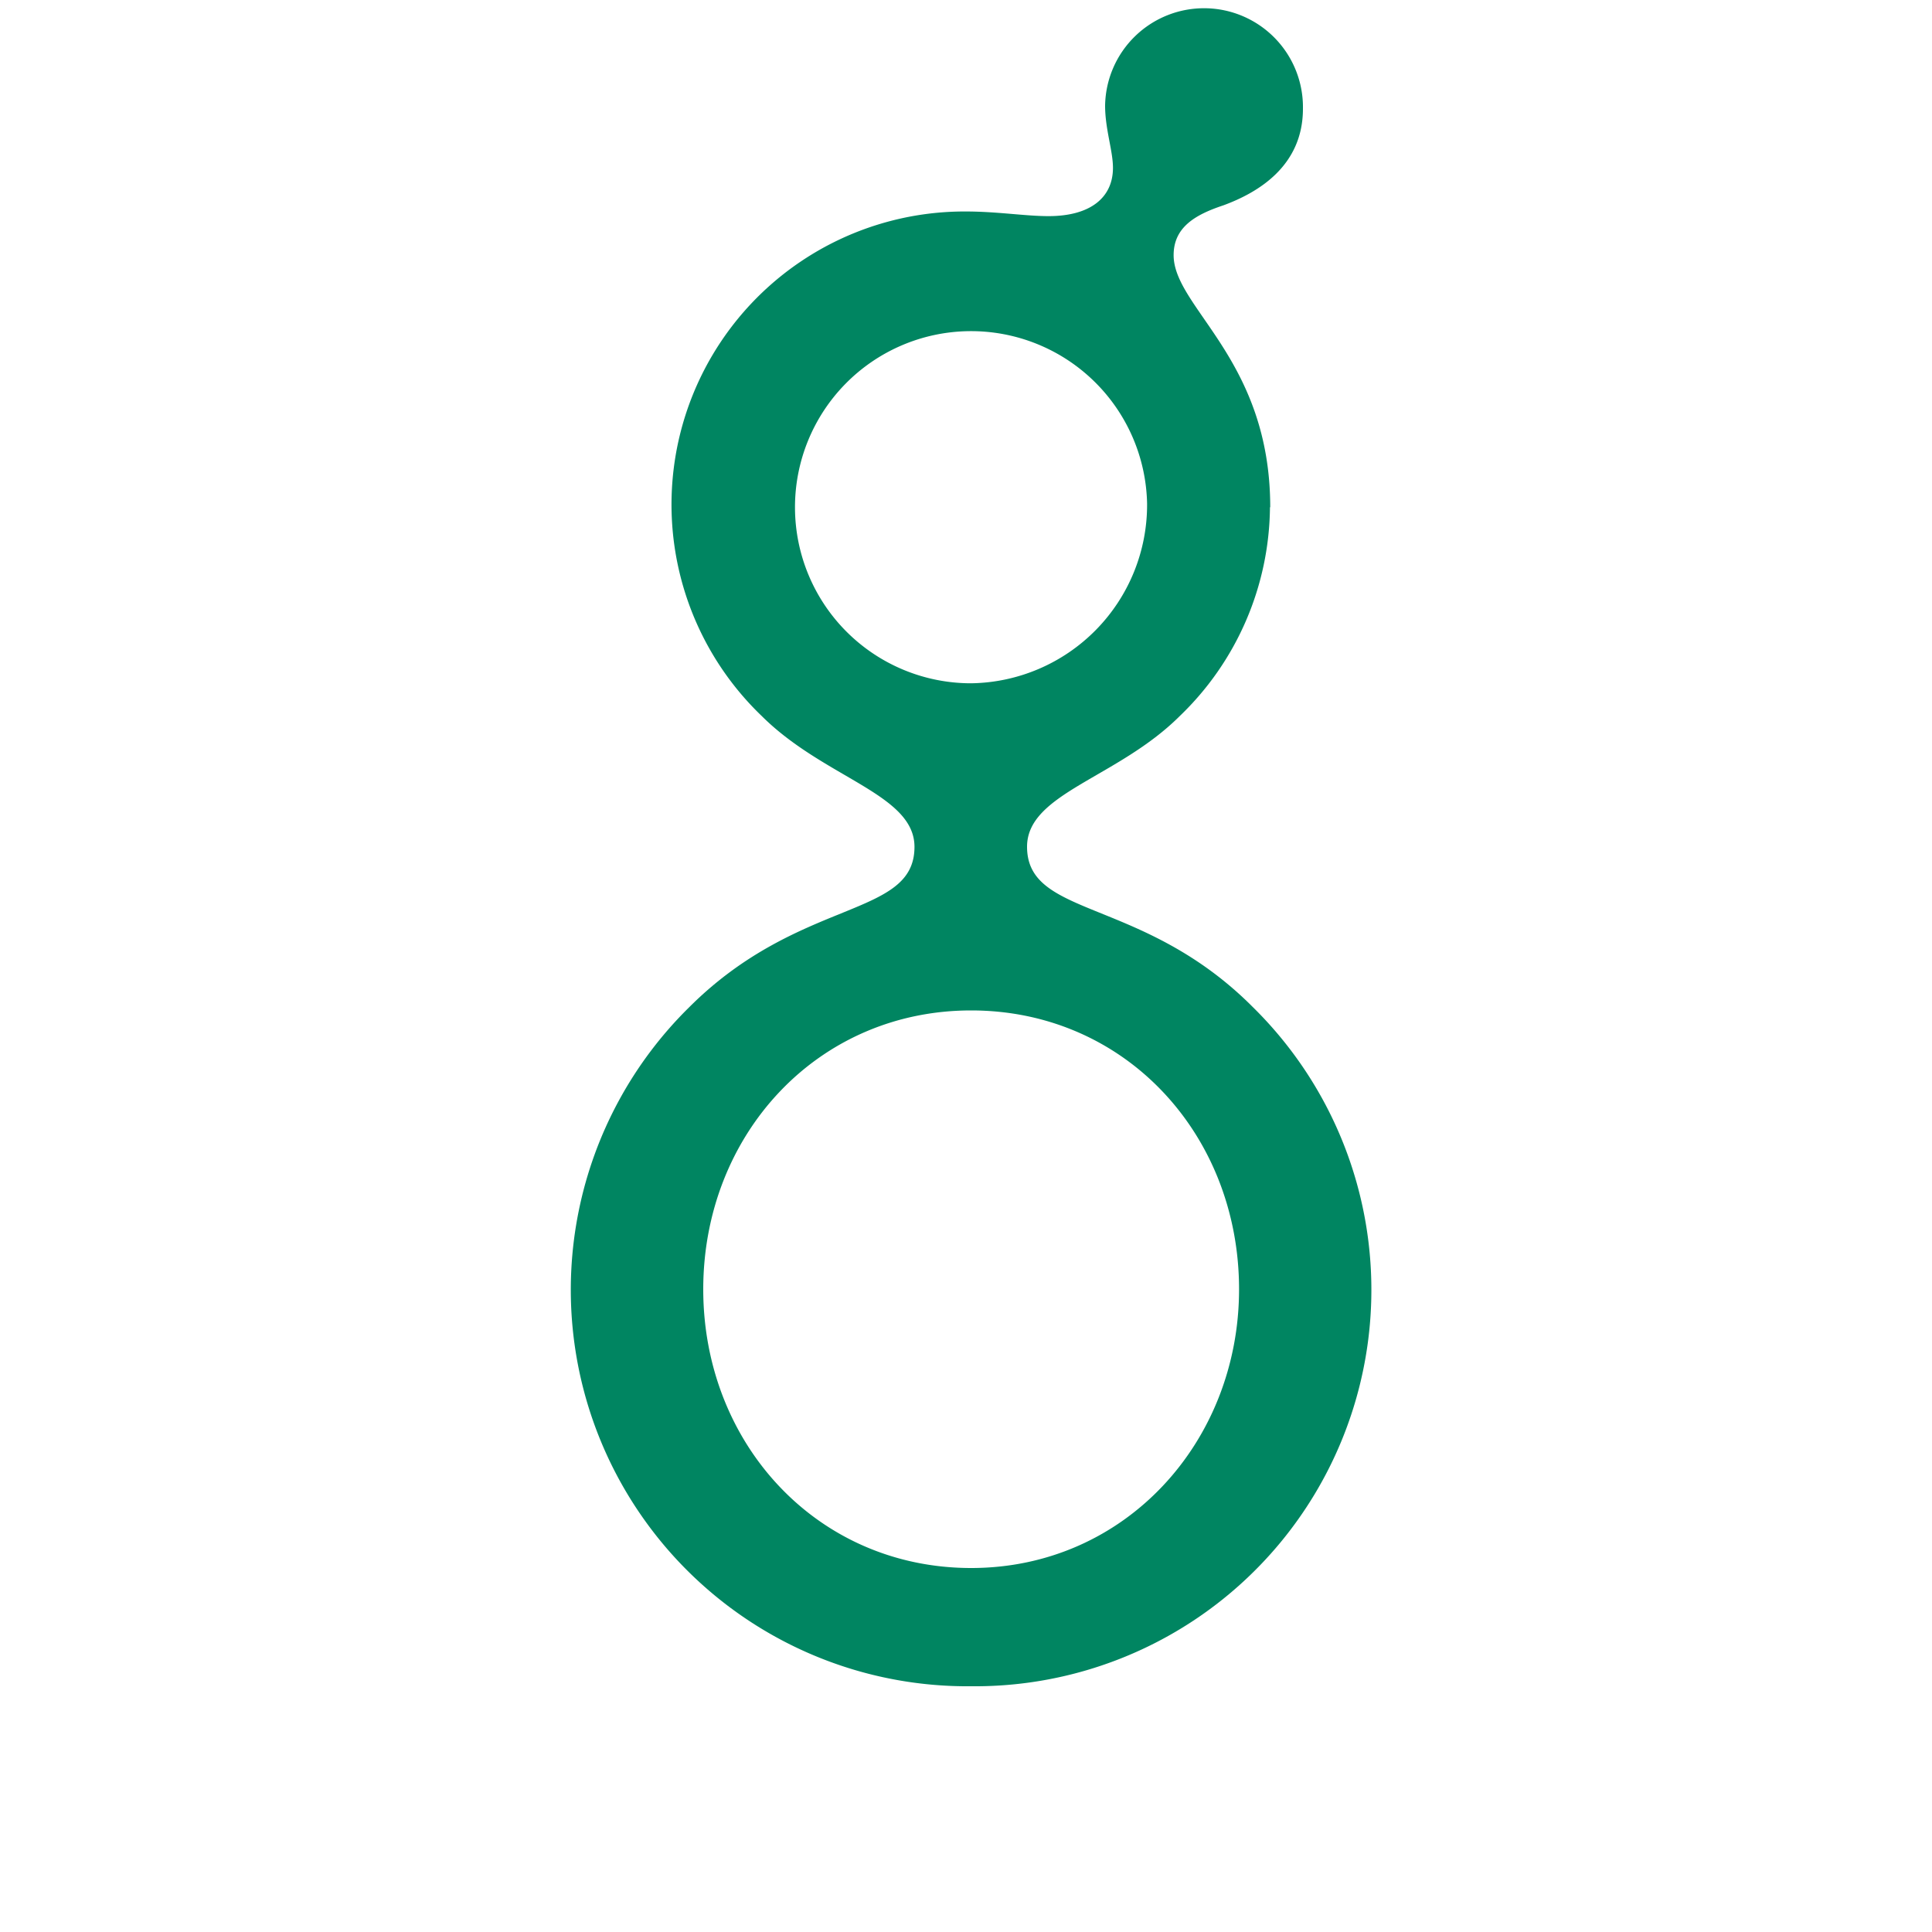 <svg id="logosandtypes_com" data-name="logosandtypes com" xmlns="http://www.w3.org/2000/svg" viewBox="0 0 150 150"><defs><style>.cls-1{fill:none;}.cls-2{fill:#008561;}</style></defs><path class="cls-1" d="M0,0H150V150H0Z" transform="translate(0 0)"/><path class="cls-2" d="M98.6,39.38a22.73,22.73,0,0,1-7,16.21c-4.84,4.83-11.86,6-11.86,10.15,0,5.57,9,3.87,17.54,12.46a30.78,30.78,0,0,1-21.89,52.72A30.78,30.78,0,0,1,53.5,78.21C62.09,69.62,71,71.32,71,65.75c0-4.11-7-5.32-11.85-10.15A22.75,22.75,0,0,1,75,16.42c2.42,0,4.6.36,6.41.36,3.26,0,5-1.45,5-3.75,0-1.33-.61-3-.61-4.83a7.68,7.68,0,0,1,15.36.24c0,4.47-3.51,6.52-6.17,7.5-2.17.72-3.87,1.69-3.87,3.87,0,4.09,7.5,8.09,7.5,19.57ZM96.2,100.1c0-12-8.83-21.65-20.8-21.65S54.6,88.13,54.6,100.1s8.83,21.64,20.8,21.64S96.2,111.93,96.2,100.1Zm-7.14-61A13.67,13.67,0,1,0,75.39,53.05,13.86,13.86,0,0,0,89.06,39.14Z" transform="translate(0 0)"/></svg>